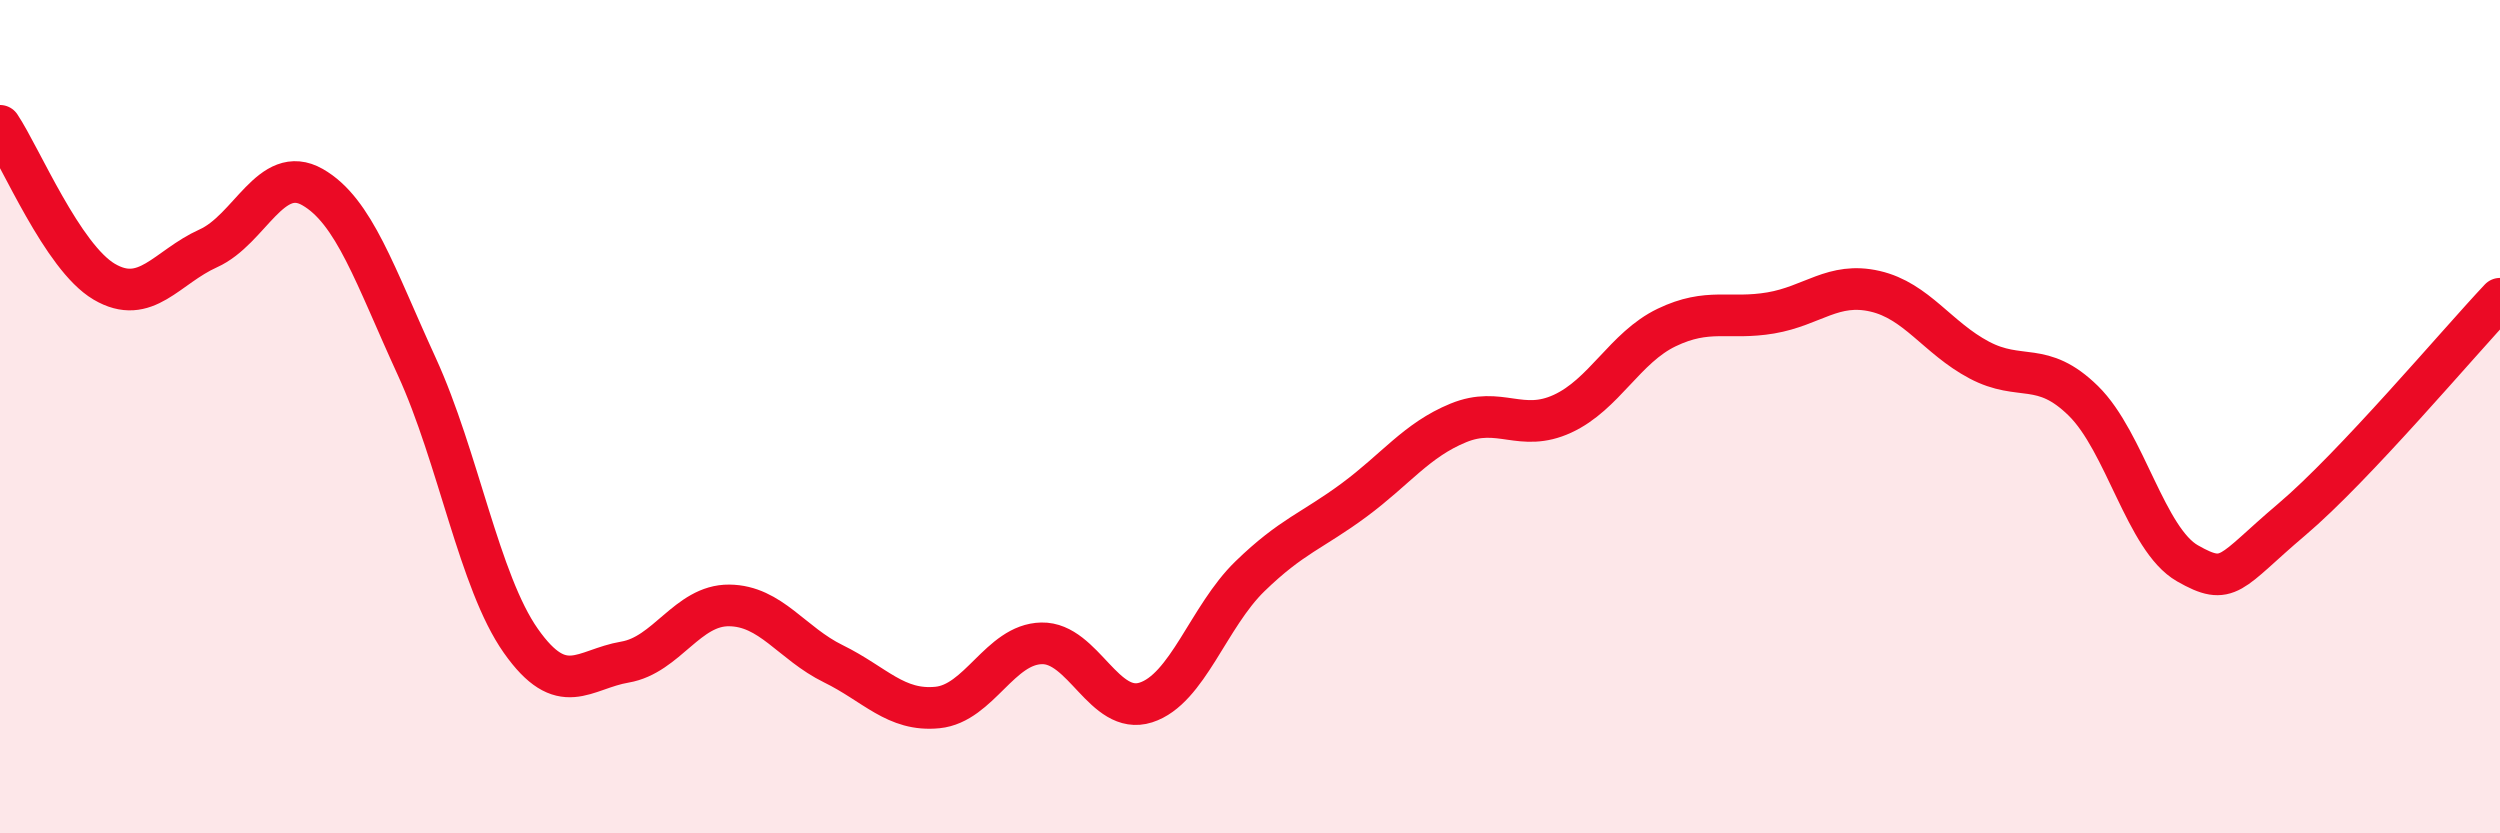 
    <svg width="60" height="20" viewBox="0 0 60 20" xmlns="http://www.w3.org/2000/svg">
      <path
        d="M 0,3.02 C 0.5,3.77 1.5,6.17 2.5,6.76 C 3.5,7.35 4,6.41 5,5.96 C 6,5.51 6.5,3.92 7.5,4.49 C 8.5,5.06 9,6.61 10,8.79 C 11,10.97 11.5,13.96 12.5,15.38 C 13.5,16.8 14,16.06 15,15.89 C 16,15.72 16.5,14.52 17.5,14.53 C 18.5,14.54 19,15.44 20,15.93 C 21,16.42 21.5,17.08 22.5,16.98 C 23.5,16.88 24,15.46 25,15.44 C 26,15.42 26.5,17.18 27.5,16.86 C 28.5,16.54 29,14.8 30,13.83 C 31,12.86 31.5,12.74 32.5,12 C 33.5,11.26 34,10.56 35,10.15 C 36,9.74 36.5,10.39 37.5,9.93 C 38.5,9.47 39,8.34 40,7.86 C 41,7.38 41.5,7.68 42.5,7.51 C 43.5,7.34 44,6.76 45,6.99 C 46,7.22 46.5,8.11 47.5,8.64 C 48.5,9.17 49,8.64 50,9.62 C 51,10.6 51.5,12.95 52.5,13.52 C 53.5,14.09 53.5,13.74 55,12.47 C 56.5,11.2 59,8.23 60,7.17L60 20L0 20Z"
        fill="#EB0A25"
        opacity="0.1"
        stroke-linecap="round"
        stroke-linejoin="round"
      />
      <path
        d="M 0,3.02 C 0.5,3.77 1.5,6.17 2.5,6.76 C 3.5,7.35 4,6.41 5,5.96 C 6,5.51 6.5,3.92 7.5,4.49 C 8.5,5.06 9,6.61 10,8.79 C 11,10.97 11.5,13.96 12.5,15.38 C 13.5,16.8 14,16.06 15,15.89 C 16,15.72 16.5,14.52 17.5,14.53 C 18.5,14.54 19,15.44 20,15.93 C 21,16.42 21.5,17.08 22.5,16.98 C 23.5,16.88 24,15.46 25,15.44 C 26,15.42 26.5,17.18 27.5,16.86 C 28.5,16.54 29,14.8 30,13.83 C 31,12.86 31.5,12.74 32.5,12 C 33.5,11.26 34,10.56 35,10.15 C 36,9.74 36.5,10.39 37.5,9.93 C 38.5,9.47 39,8.34 40,7.86 C 41,7.38 41.5,7.68 42.5,7.51 C 43.5,7.34 44,6.76 45,6.99 C 46,7.22 46.5,8.11 47.5,8.64 C 48.5,9.17 49,8.64 50,9.62 C 51,10.6 51.5,12.95 52.5,13.52 C 53.5,14.09 53.5,13.74 55,12.47 C 56.5,11.2 59,8.23 60,7.17"
        stroke="#EB0A25"
        stroke-width="1"
        fill="none"
        stroke-linecap="round"
        stroke-linejoin="round"
      />
    </svg>
  